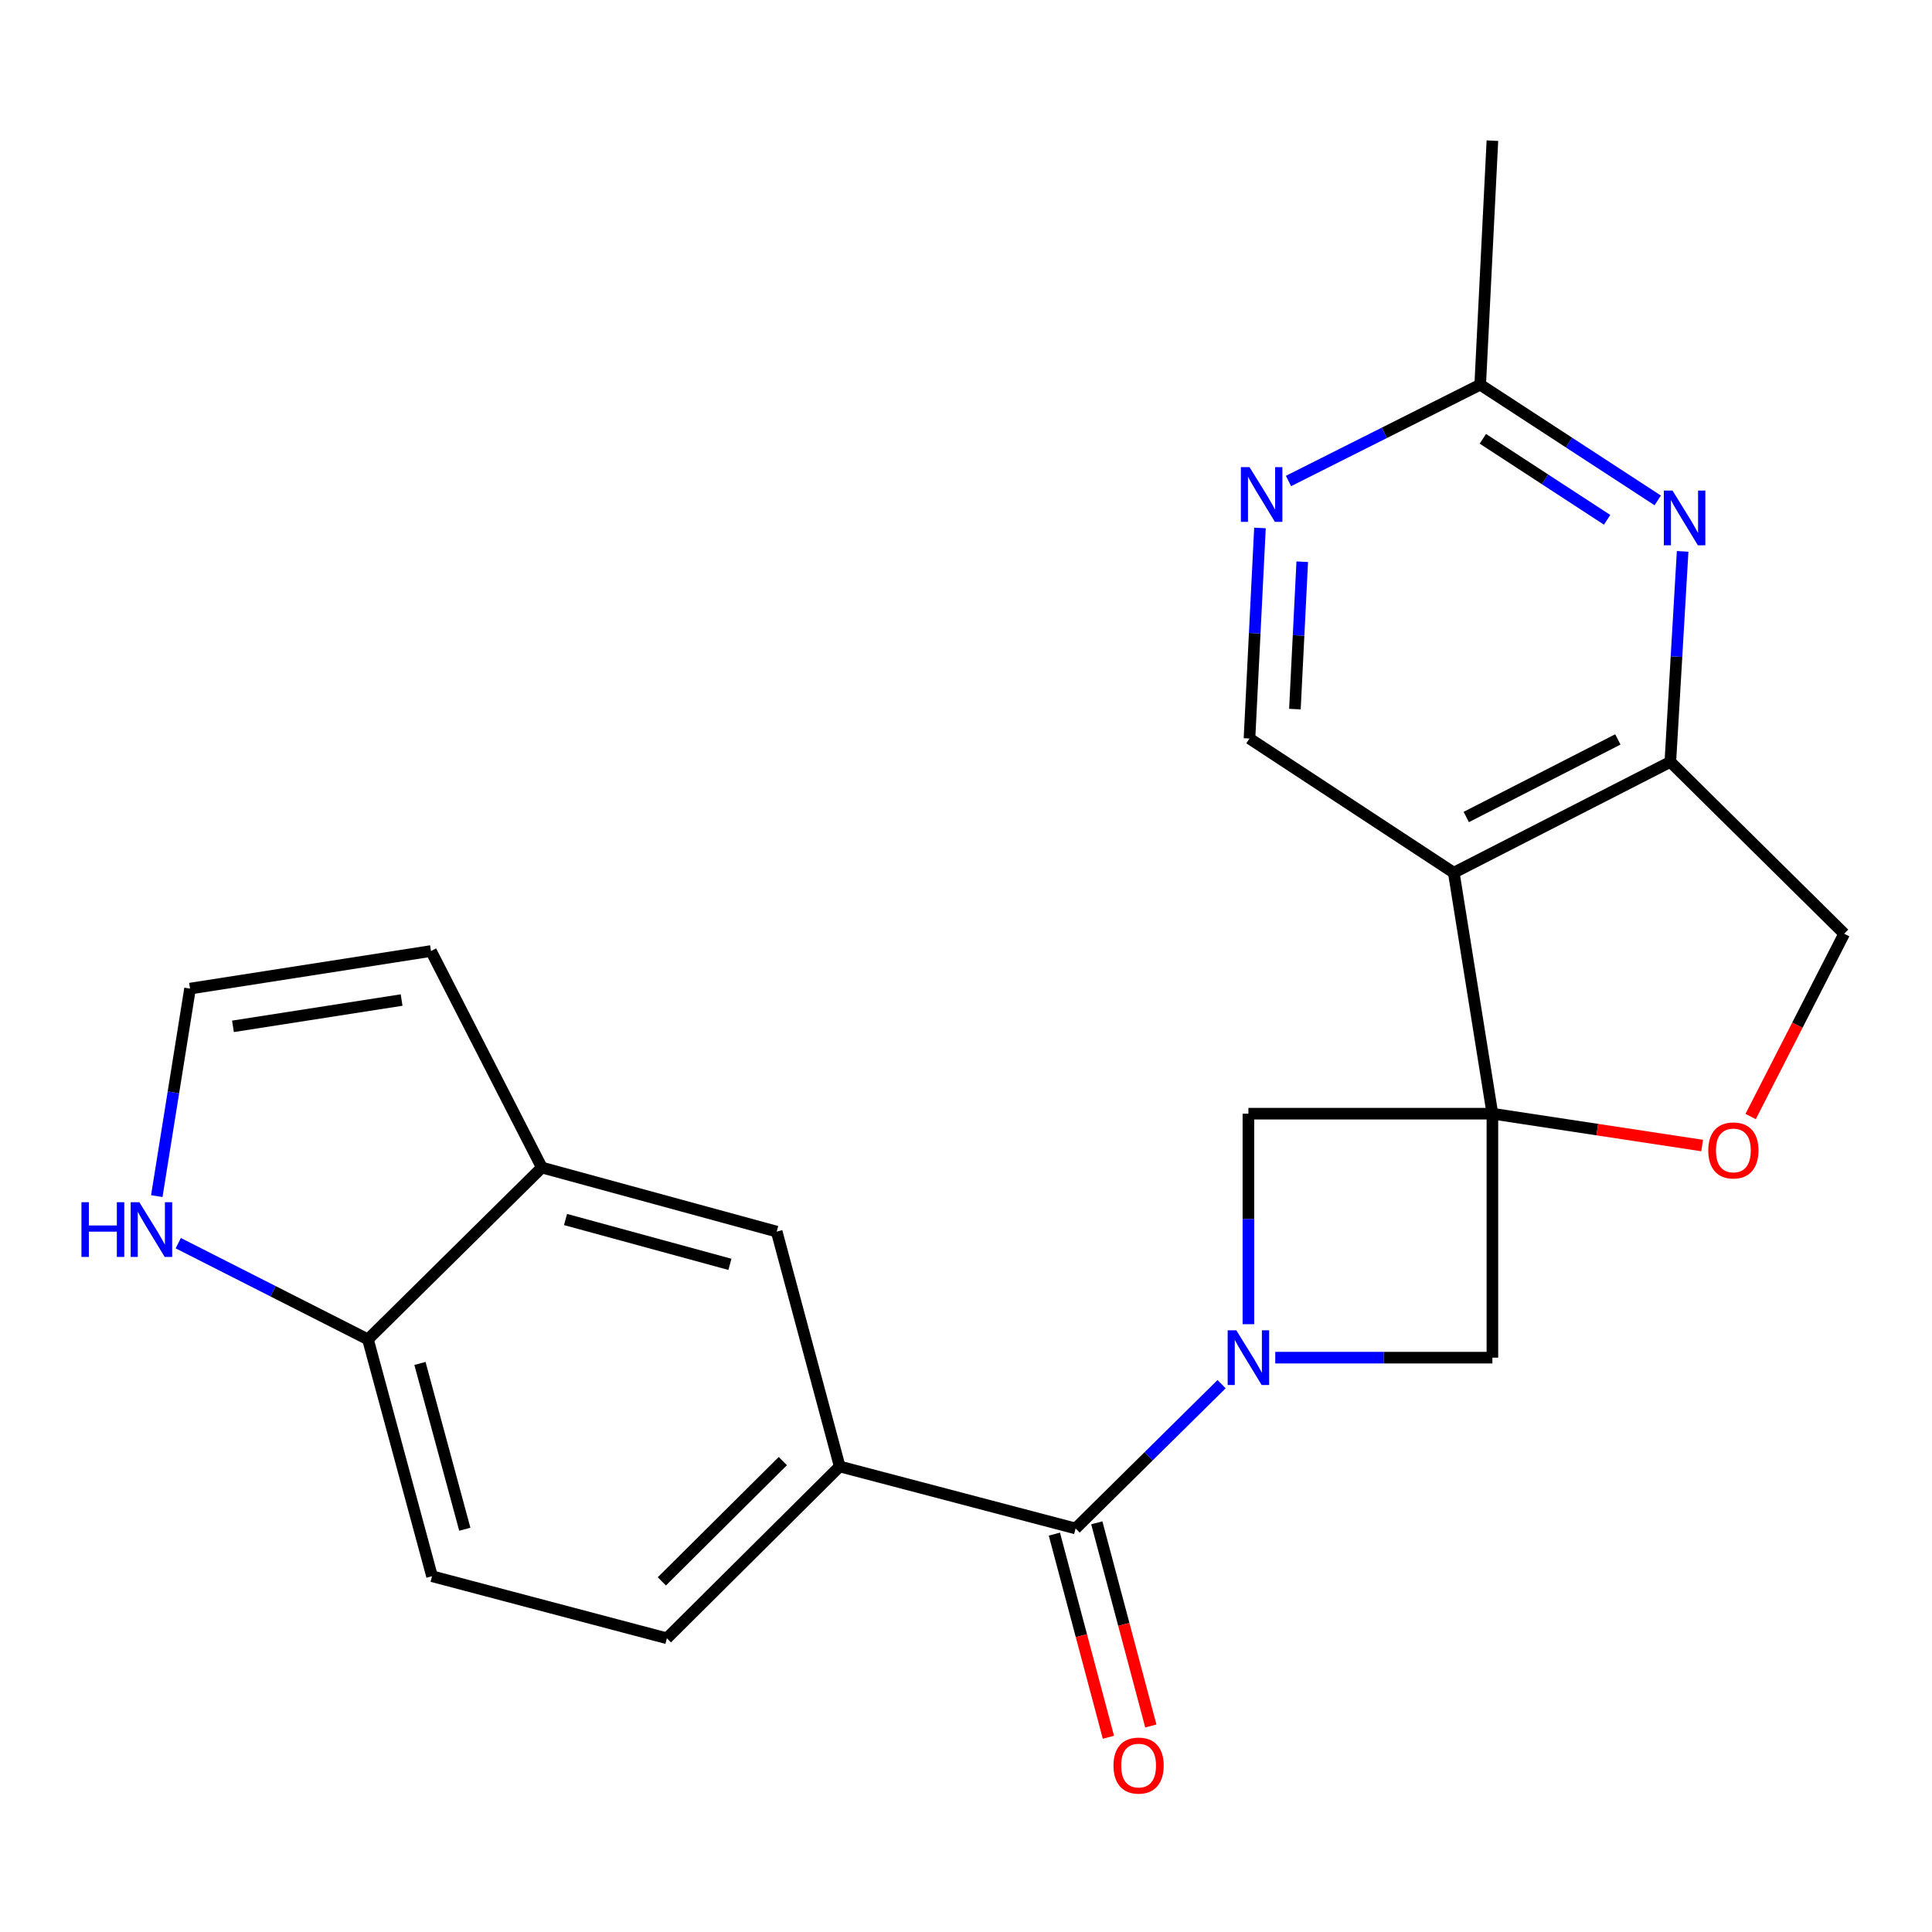 <?xml version='1.0' encoding='iso-8859-1'?>
<svg version='1.1' baseProfile='full'
              xmlns='http://www.w3.org/2000/svg'
                      xmlns:rdkit='http://www.rdkit.org/xml'
                      xmlns:xlink='http://www.w3.org/1999/xlink'
                  xml:space='preserve'
width='1000px' height='1000px' viewBox='0 0 1000 1000'>
<!-- END OF HEADER -->
<rect style='opacity:1.0;fill:#FFFFFF;stroke:none' width='1000' height='1000' x='0' y='0'> </rect>
<path class='bond-1' d='M 772.465,576.441 L 752.479,451.716' style='fill:none;fill-rule:evenodd;stroke:#000000;stroke-width:6px;stroke-linecap:butt;stroke-linejoin:miter;stroke-opacity:1' />
<path class='bond-4' d='M 772.465,576.441 L 772.465,702.718' style='fill:none;fill-rule:evenodd;stroke:#000000;stroke-width:6px;stroke-linecap:butt;stroke-linejoin:miter;stroke-opacity:1' />
<path class='bond-5' d='M 772.465,576.441 L 646.174,576.441' style='fill:none;fill-rule:evenodd;stroke:#000000;stroke-width:6px;stroke-linecap:butt;stroke-linejoin:miter;stroke-opacity:1' />
<path class='bond-6' d='M 772.465,576.441 L 826.75,584.683' style='fill:none;fill-rule:evenodd;stroke:#000000;stroke-width:6px;stroke-linecap:butt;stroke-linejoin:miter;stroke-opacity:1' />
<path class='bond-6' d='M 826.75,584.683 L 881.035,592.926' style='fill:none;fill-rule:evenodd;stroke:#FF0000;stroke-width:6px;stroke-linecap:butt;stroke-linejoin:miter;stroke-opacity:1' />
<path class='bond-0' d='M 646.174,685.401 L 646.174,630.921' style='fill:none;fill-rule:evenodd;stroke:#0000FF;stroke-width:6px;stroke-linecap:butt;stroke-linejoin:miter;stroke-opacity:1' />
<path class='bond-0' d='M 646.174,630.921 L 646.174,576.441' style='fill:none;fill-rule:evenodd;stroke:#000000;stroke-width:6px;stroke-linecap:butt;stroke-linejoin:miter;stroke-opacity:1' />
<path class='bond-2' d='M 632.29,716.442 L 594.507,753.787' style='fill:none;fill-rule:evenodd;stroke:#0000FF;stroke-width:6px;stroke-linecap:butt;stroke-linejoin:miter;stroke-opacity:1' />
<path class='bond-2' d='M 594.507,753.787 L 556.725,791.133' style='fill:none;fill-rule:evenodd;stroke:#000000;stroke-width:6px;stroke-linecap:butt;stroke-linejoin:miter;stroke-opacity:1' />
<path class='bond-23' d='M 660.072,702.718 L 716.268,702.718' style='fill:none;fill-rule:evenodd;stroke:#0000FF;stroke-width:6px;stroke-linecap:butt;stroke-linejoin:miter;stroke-opacity:1' />
<path class='bond-23' d='M 716.268,702.718 L 772.465,702.718' style='fill:none;fill-rule:evenodd;stroke:#000000;stroke-width:6px;stroke-linecap:butt;stroke-linejoin:miter;stroke-opacity:1' />
<path class='bond-3' d='M 752.479,451.716 L 864.565,394.347' style='fill:none;fill-rule:evenodd;stroke:#000000;stroke-width:6px;stroke-linecap:butt;stroke-linejoin:miter;stroke-opacity:1' />
<path class='bond-3' d='M 758.938,422.881 L 837.398,382.723' style='fill:none;fill-rule:evenodd;stroke:#000000;stroke-width:6px;stroke-linecap:butt;stroke-linejoin:miter;stroke-opacity:1' />
<path class='bond-9' d='M 752.479,451.716 L 646.73,382.252' style='fill:none;fill-rule:evenodd;stroke:#000000;stroke-width:6px;stroke-linecap:butt;stroke-linejoin:miter;stroke-opacity:1' />
<path class='bond-8' d='M 556.725,791.133 L 434.626,759.04' style='fill:none;fill-rule:evenodd;stroke:#000000;stroke-width:6px;stroke-linecap:butt;stroke-linejoin:miter;stroke-opacity:1' />
<path class='bond-18' d='M 545.744,794.053 L 559.723,846.627' style='fill:none;fill-rule:evenodd;stroke:#000000;stroke-width:6px;stroke-linecap:butt;stroke-linejoin:miter;stroke-opacity:1' />
<path class='bond-18' d='M 559.723,846.627 L 573.703,899.202' style='fill:none;fill-rule:evenodd;stroke:#FF0000;stroke-width:6px;stroke-linecap:butt;stroke-linejoin:miter;stroke-opacity:1' />
<path class='bond-18' d='M 567.706,788.213 L 581.686,840.787' style='fill:none;fill-rule:evenodd;stroke:#000000;stroke-width:6px;stroke-linecap:butt;stroke-linejoin:miter;stroke-opacity:1' />
<path class='bond-18' d='M 581.686,840.787 L 595.665,893.362' style='fill:none;fill-rule:evenodd;stroke:#FF0000;stroke-width:6px;stroke-linecap:butt;stroke-linejoin:miter;stroke-opacity:1' />
<path class='bond-7' d='M 864.565,394.347 L 867.746,339.87' style='fill:none;fill-rule:evenodd;stroke:#000000;stroke-width:6px;stroke-linecap:butt;stroke-linejoin:miter;stroke-opacity:1' />
<path class='bond-7' d='M 867.746,339.87 L 870.927,285.392' style='fill:none;fill-rule:evenodd;stroke:#0000FF;stroke-width:6px;stroke-linecap:butt;stroke-linejoin:miter;stroke-opacity:1' />
<path class='bond-24' d='M 864.565,394.347 L 954.545,483.292' style='fill:none;fill-rule:evenodd;stroke:#000000;stroke-width:6px;stroke-linecap:butt;stroke-linejoin:miter;stroke-opacity:1' />
<path class='bond-17' d='M 906.128,577.911 L 930.337,530.602' style='fill:none;fill-rule:evenodd;stroke:#FF0000;stroke-width:6px;stroke-linecap:butt;stroke-linejoin:miter;stroke-opacity:1' />
<path class='bond-17' d='M 930.337,530.602 L 954.545,483.292' style='fill:none;fill-rule:evenodd;stroke:#000000;stroke-width:6px;stroke-linecap:butt;stroke-linejoin:miter;stroke-opacity:1' />
<path class='bond-25' d='M 858.042,259.009 L 812.097,229.054' style='fill:none;fill-rule:evenodd;stroke:#0000FF;stroke-width:6px;stroke-linecap:butt;stroke-linejoin:miter;stroke-opacity:1' />
<path class='bond-25' d='M 812.097,229.054 L 766.152,199.098' style='fill:none;fill-rule:evenodd;stroke:#000000;stroke-width:6px;stroke-linecap:butt;stroke-linejoin:miter;stroke-opacity:1' />
<path class='bond-25' d='M 831.846,269.059 L 799.685,248.09' style='fill:none;fill-rule:evenodd;stroke:#0000FF;stroke-width:6px;stroke-linecap:butt;stroke-linejoin:miter;stroke-opacity:1' />
<path class='bond-25' d='M 799.685,248.09 L 767.524,227.122' style='fill:none;fill-rule:evenodd;stroke:#000000;stroke-width:6px;stroke-linecap:butt;stroke-linejoin:miter;stroke-opacity:1' />
<path class='bond-12' d='M 434.626,759.04 L 402.015,637.471' style='fill:none;fill-rule:evenodd;stroke:#000000;stroke-width:6px;stroke-linecap:butt;stroke-linejoin:miter;stroke-opacity:1' />
<path class='bond-20' d='M 434.626,759.04 L 345.176,847.972' style='fill:none;fill-rule:evenodd;stroke:#000000;stroke-width:6px;stroke-linecap:butt;stroke-linejoin:miter;stroke-opacity:1' />
<path class='bond-20' d='M 405.186,756.263 L 342.571,818.516' style='fill:none;fill-rule:evenodd;stroke:#000000;stroke-width:6px;stroke-linecap:butt;stroke-linejoin:miter;stroke-opacity:1' />
<path class='bond-10' d='M 646.73,382.252 L 649.442,327.762' style='fill:none;fill-rule:evenodd;stroke:#000000;stroke-width:6px;stroke-linecap:butt;stroke-linejoin:miter;stroke-opacity:1' />
<path class='bond-10' d='M 649.442,327.762 L 652.155,273.271' style='fill:none;fill-rule:evenodd;stroke:#0000FF;stroke-width:6px;stroke-linecap:butt;stroke-linejoin:miter;stroke-opacity:1' />
<path class='bond-10' d='M 670.241,367.035 L 672.14,328.892' style='fill:none;fill-rule:evenodd;stroke:#000000;stroke-width:6px;stroke-linecap:butt;stroke-linejoin:miter;stroke-opacity:1' />
<path class='bond-10' d='M 672.14,328.892 L 674.039,290.748' style='fill:none;fill-rule:evenodd;stroke:#0000FF;stroke-width:6px;stroke-linecap:butt;stroke-linejoin:miter;stroke-opacity:1' />
<path class='bond-13' d='M 666.923,248.962 L 716.537,224.03' style='fill:none;fill-rule:evenodd;stroke:#0000FF;stroke-width:6px;stroke-linecap:butt;stroke-linejoin:miter;stroke-opacity:1' />
<path class='bond-13' d='M 716.537,224.03 L 766.152,199.098' style='fill:none;fill-rule:evenodd;stroke:#000000;stroke-width:6px;stroke-linecap:butt;stroke-linejoin:miter;stroke-opacity:1' />
<path class='bond-11' d='M 280.46,604.317 L 402.015,637.471' style='fill:none;fill-rule:evenodd;stroke:#000000;stroke-width:6px;stroke-linecap:butt;stroke-linejoin:miter;stroke-opacity:1' />
<path class='bond-11' d='M 292.713,631.215 L 377.802,654.423' style='fill:none;fill-rule:evenodd;stroke:#000000;stroke-width:6px;stroke-linecap:butt;stroke-linejoin:miter;stroke-opacity:1' />
<path class='bond-19' d='M 280.46,604.317 L 223.078,492.243' style='fill:none;fill-rule:evenodd;stroke:#000000;stroke-width:6px;stroke-linecap:butt;stroke-linejoin:miter;stroke-opacity:1' />
<path class='bond-26' d='M 280.46,604.317 L 190.454,693.262' style='fill:none;fill-rule:evenodd;stroke:#000000;stroke-width:6px;stroke-linecap:butt;stroke-linejoin:miter;stroke-opacity:1' />
<path class='bond-22' d='M 766.152,199.098 L 772.465,72.808' style='fill:none;fill-rule:evenodd;stroke:#000000;stroke-width:6px;stroke-linecap:butt;stroke-linejoin:miter;stroke-opacity:1' />
<path class='bond-14' d='M 92.262,643.463 L 141.358,668.363' style='fill:none;fill-rule:evenodd;stroke:#0000FF;stroke-width:6px;stroke-linecap:butt;stroke-linejoin:miter;stroke-opacity:1' />
<path class='bond-14' d='M 141.358,668.363 L 190.454,693.262' style='fill:none;fill-rule:evenodd;stroke:#000000;stroke-width:6px;stroke-linecap:butt;stroke-linejoin:miter;stroke-opacity:1' />
<path class='bond-27' d='M 81.155,619.105 L 89.761,565.402' style='fill:none;fill-rule:evenodd;stroke:#0000FF;stroke-width:6px;stroke-linecap:butt;stroke-linejoin:miter;stroke-opacity:1' />
<path class='bond-27' d='M 89.761,565.402 L 98.366,511.699' style='fill:none;fill-rule:evenodd;stroke:#000000;stroke-width:6px;stroke-linecap:butt;stroke-linejoin:miter;stroke-opacity:1' />
<path class='bond-15' d='M 190.454,693.262 L 223.621,815.853' style='fill:none;fill-rule:evenodd;stroke:#000000;stroke-width:6px;stroke-linecap:butt;stroke-linejoin:miter;stroke-opacity:1' />
<path class='bond-15' d='M 217.366,705.716 L 240.583,791.529' style='fill:none;fill-rule:evenodd;stroke:#000000;stroke-width:6px;stroke-linecap:butt;stroke-linejoin:miter;stroke-opacity:1' />
<path class='bond-16' d='M 98.366,511.699 L 223.078,492.243' style='fill:none;fill-rule:evenodd;stroke:#000000;stroke-width:6px;stroke-linecap:butt;stroke-linejoin:miter;stroke-opacity:1' />
<path class='bond-16' d='M 120.576,531.234 L 207.874,517.615' style='fill:none;fill-rule:evenodd;stroke:#000000;stroke-width:6px;stroke-linecap:butt;stroke-linejoin:miter;stroke-opacity:1' />
<path class='bond-21' d='M 345.176,847.972 L 223.621,815.853' style='fill:none;fill-rule:evenodd;stroke:#000000;stroke-width:6px;stroke-linecap:butt;stroke-linejoin:miter;stroke-opacity:1' />
<path  class='atom-1' d='M 639.914 688.558
L 649.194 703.558
Q 650.114 705.038, 651.594 707.718
Q 653.074 710.398, 653.154 710.558
L 653.154 688.558
L 656.914 688.558
L 656.914 716.878
L 653.034 716.878
L 643.074 700.478
Q 641.914 698.558, 640.674 696.358
Q 639.474 694.158, 639.114 693.478
L 639.114 716.878
L 635.434 716.878
L 635.434 688.558
L 639.914 688.558
' fill='#0000FF'/>
<path  class='atom-7' d='M 884.189 595.459
Q 884.189 588.659, 887.549 584.859
Q 890.909 581.059, 897.189 581.059
Q 903.469 581.059, 906.829 584.859
Q 910.189 588.659, 910.189 595.459
Q 910.189 602.339, 906.789 606.259
Q 903.389 610.139, 897.189 610.139
Q 890.949 610.139, 887.549 606.259
Q 884.189 602.379, 884.189 595.459
M 897.189 606.939
Q 901.509 606.939, 903.829 604.059
Q 906.189 601.139, 906.189 595.459
Q 906.189 589.899, 903.829 587.099
Q 901.509 584.259, 897.189 584.259
Q 892.869 584.259, 890.509 587.059
Q 888.189 589.859, 888.189 595.459
Q 888.189 601.179, 890.509 604.059
Q 892.869 606.939, 897.189 606.939
' fill='#FF0000'/>
<path  class='atom-8' d='M 865.679 253.91
L 874.959 268.91
Q 875.879 270.39, 877.359 273.07
Q 878.839 275.75, 878.919 275.91
L 878.919 253.91
L 882.679 253.91
L 882.679 282.23
L 878.799 282.23
L 868.839 265.83
Q 867.679 263.91, 866.439 261.71
Q 865.239 259.51, 864.879 258.83
L 864.879 282.23
L 861.199 282.23
L 861.199 253.91
L 865.679 253.91
' fill='#0000FF'/>
<path  class='atom-11' d='M 646.757 241.79
L 656.037 256.79
Q 656.957 258.27, 658.437 260.95
Q 659.917 263.63, 659.997 263.79
L 659.997 241.79
L 663.757 241.79
L 663.757 270.11
L 659.877 270.11
L 649.917 253.71
Q 648.757 251.79, 647.517 249.59
Q 646.317 247.39, 645.957 246.71
L 645.957 270.11
L 642.277 270.11
L 642.277 241.79
L 646.757 241.79
' fill='#0000FF'/>
<path  class='atom-15' d='M 42.16 622.263
L 46 622.263
L 46 634.303
L 60.48 634.303
L 60.48 622.263
L 64.32 622.263
L 64.32 650.583
L 60.48 650.583
L 60.48 637.503
L 46 637.503
L 46 650.583
L 42.16 650.583
L 42.16 622.263
' fill='#0000FF'/>
<path  class='atom-15' d='M 72.12 622.263
L 81.4 637.263
Q 82.32 638.743, 83.8 641.423
Q 85.28 644.103, 85.36 644.263
L 85.36 622.263
L 89.12 622.263
L 89.12 650.583
L 85.24 650.583
L 75.28 634.183
Q 74.12 632.263, 72.88 630.063
Q 71.68 627.863, 71.32 627.183
L 71.32 650.583
L 67.64 650.583
L 67.64 622.263
L 72.12 622.263
' fill='#0000FF'/>
<path  class='atom-19' d='M 576.336 913.854
Q 576.336 907.054, 579.696 903.254
Q 583.056 899.454, 589.336 899.454
Q 595.616 899.454, 598.976 903.254
Q 602.336 907.054, 602.336 913.854
Q 602.336 920.734, 598.936 924.654
Q 595.536 928.534, 589.336 928.534
Q 583.096 928.534, 579.696 924.654
Q 576.336 920.774, 576.336 913.854
M 589.336 925.334
Q 593.656 925.334, 595.976 922.454
Q 598.336 919.534, 598.336 913.854
Q 598.336 908.294, 595.976 905.494
Q 593.656 902.654, 589.336 902.654
Q 585.016 902.654, 582.656 905.454
Q 580.336 908.254, 580.336 913.854
Q 580.336 919.574, 582.656 922.454
Q 585.016 925.334, 589.336 925.334
' fill='#FF0000'/>
</svg>
